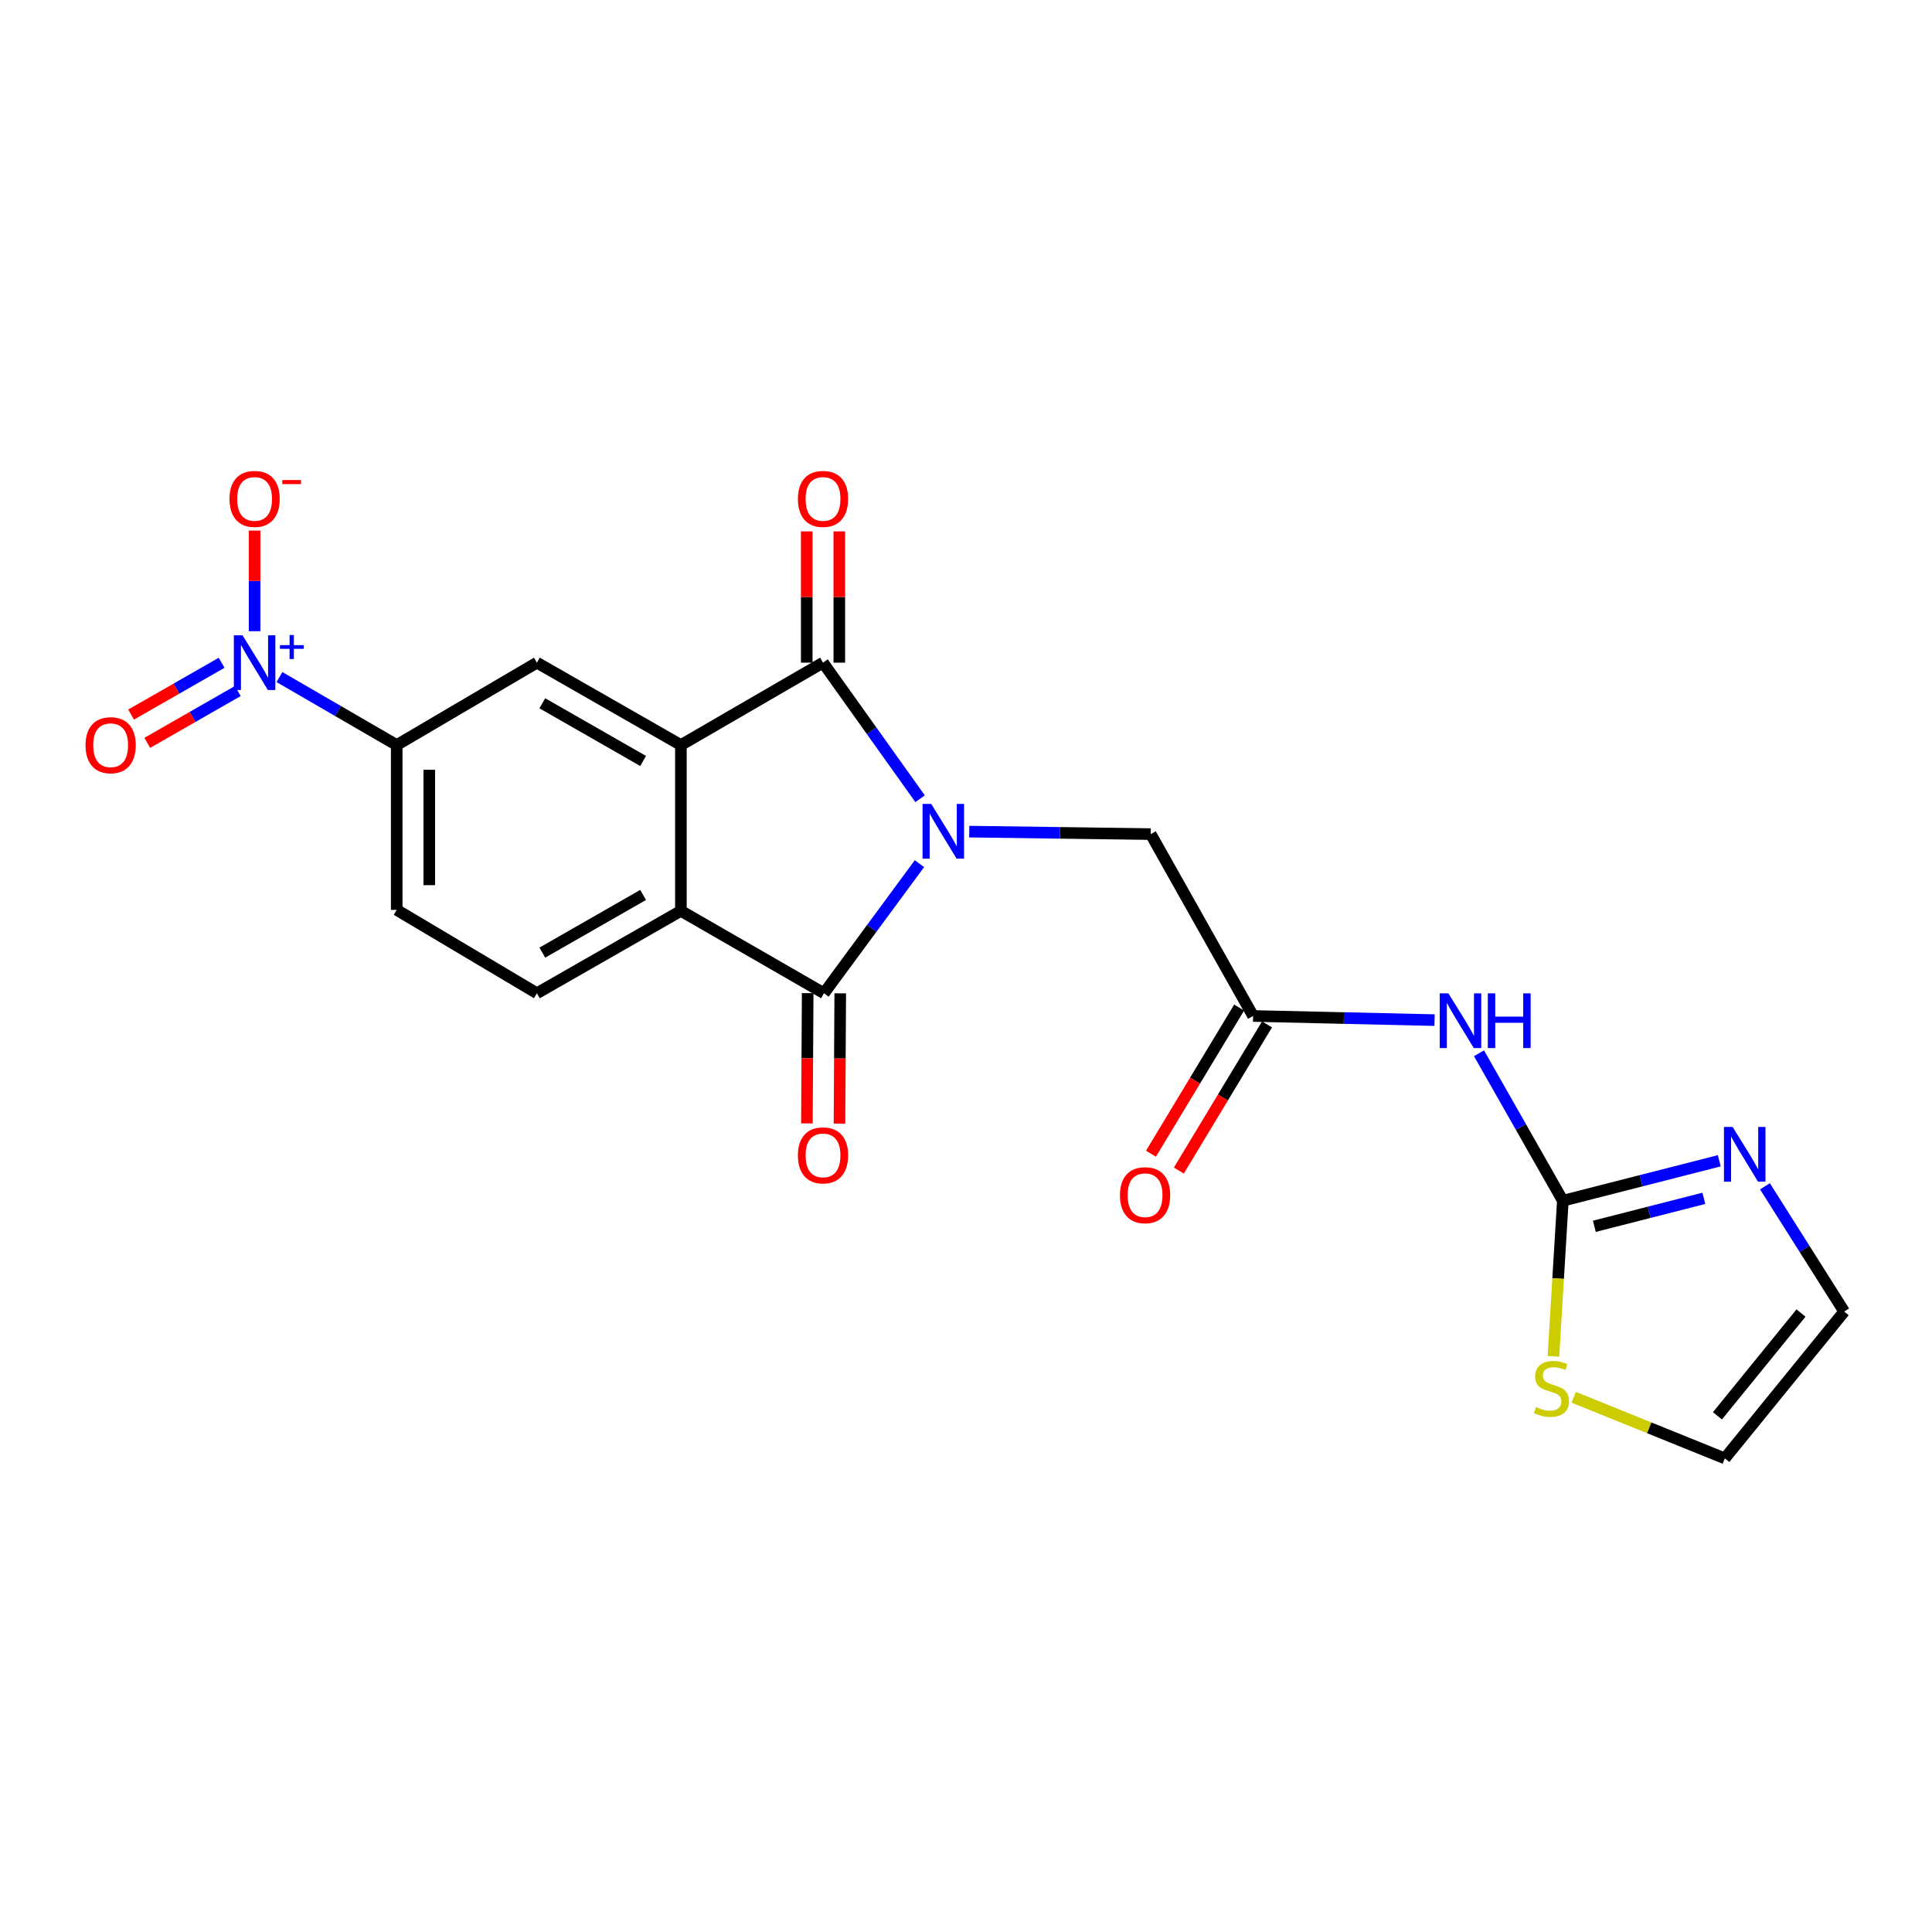 <?xml version='1.0' encoding='iso-8859-1'?>
<svg version='1.1' baseProfile='full'
              xmlns='http://www.w3.org/2000/svg'
                      xmlns:rdkit='http://www.rdkit.org/xml'
                      xmlns:xlink='http://www.w3.org/1999/xlink'
                  xml:space='preserve'
width='1000px' height='1000px' viewBox='0 0 1000 1000'>
<!-- END OF HEADER -->
<rect style='opacity:1.0;fill:#FFFFFF;stroke:none' width='1000' height='1000' x='0' y='0'> </rect>
<path class='bond-0' d='M 476.241,413.425 L 451.117,378.207' style='fill:none;fill-rule:evenodd;stroke:#0000FF;stroke-width:6px;stroke-linecap:butt;stroke-linejoin:miter;stroke-opacity:1' />
<path class='bond-0' d='M 451.117,378.207 L 425.994,342.989' style='fill:none;fill-rule:evenodd;stroke:#000000;stroke-width:6px;stroke-linecap:butt;stroke-linejoin:miter;stroke-opacity:1' />
<path class='bond-1' d='M 475.903,447.028 L 451.192,480.566' style='fill:none;fill-rule:evenodd;stroke:#0000FF;stroke-width:6px;stroke-linecap:butt;stroke-linejoin:miter;stroke-opacity:1' />
<path class='bond-1' d='M 451.192,480.566 L 426.481,514.103' style='fill:none;fill-rule:evenodd;stroke:#000000;stroke-width:6px;stroke-linecap:butt;stroke-linejoin:miter;stroke-opacity:1' />
<path class='bond-11' d='M 501.679,430.447 L 548.649,431.087' style='fill:none;fill-rule:evenodd;stroke:#0000FF;stroke-width:6px;stroke-linecap:butt;stroke-linejoin:miter;stroke-opacity:1' />
<path class='bond-11' d='M 548.649,431.087 L 595.619,431.726' style='fill:none;fill-rule:evenodd;stroke:#000000;stroke-width:6px;stroke-linecap:butt;stroke-linejoin:miter;stroke-opacity:1' />
<path class='bond-2' d='M 425.994,342.989 L 352.429,385.639' style='fill:none;fill-rule:evenodd;stroke:#000000;stroke-width:6px;stroke-linecap:butt;stroke-linejoin:miter;stroke-opacity:1' />
<path class='bond-15' d='M 434.422,342.989 L 434.422,309.014' style='fill:none;fill-rule:evenodd;stroke:#000000;stroke-width:6px;stroke-linecap:butt;stroke-linejoin:miter;stroke-opacity:1' />
<path class='bond-15' d='M 434.422,309.014 L 434.422,275.039' style='fill:none;fill-rule:evenodd;stroke:#FF0000;stroke-width:6px;stroke-linecap:butt;stroke-linejoin:miter;stroke-opacity:1' />
<path class='bond-15' d='M 417.565,342.989 L 417.565,309.014' style='fill:none;fill-rule:evenodd;stroke:#000000;stroke-width:6px;stroke-linecap:butt;stroke-linejoin:miter;stroke-opacity:1' />
<path class='bond-15' d='M 417.565,309.014 L 417.565,275.039' style='fill:none;fill-rule:evenodd;stroke:#FF0000;stroke-width:6px;stroke-linecap:butt;stroke-linejoin:miter;stroke-opacity:1' />
<path class='bond-3' d='M 426.481,514.103 L 352.429,471.454' style='fill:none;fill-rule:evenodd;stroke:#000000;stroke-width:6px;stroke-linecap:butt;stroke-linejoin:miter;stroke-opacity:1' />
<path class='bond-16' d='M 418.052,514.054 L 417.856,547.766' style='fill:none;fill-rule:evenodd;stroke:#000000;stroke-width:6px;stroke-linecap:butt;stroke-linejoin:miter;stroke-opacity:1' />
<path class='bond-16' d='M 417.856,547.766 L 417.66,581.477' style='fill:none;fill-rule:evenodd;stroke:#FF0000;stroke-width:6px;stroke-linecap:butt;stroke-linejoin:miter;stroke-opacity:1' />
<path class='bond-16' d='M 434.909,514.152 L 434.713,547.864' style='fill:none;fill-rule:evenodd;stroke:#000000;stroke-width:6px;stroke-linecap:butt;stroke-linejoin:miter;stroke-opacity:1' />
<path class='bond-16' d='M 434.713,547.864 L 434.518,581.575' style='fill:none;fill-rule:evenodd;stroke:#FF0000;stroke-width:6px;stroke-linecap:butt;stroke-linejoin:miter;stroke-opacity:1' />
<path class='bond-7' d='M 352.429,385.639 L 277.899,342.989' style='fill:none;fill-rule:evenodd;stroke:#000000;stroke-width:6px;stroke-linecap:butt;stroke-linejoin:miter;stroke-opacity:1' />
<path class='bond-7' d='M 332.877,393.873 L 280.706,364.018' style='fill:none;fill-rule:evenodd;stroke:#000000;stroke-width:6px;stroke-linecap:butt;stroke-linejoin:miter;stroke-opacity:1' />
<path class='bond-22' d='M 352.429,385.639 L 352.429,471.454' style='fill:none;fill-rule:evenodd;stroke:#000000;stroke-width:6px;stroke-linecap:butt;stroke-linejoin:miter;stroke-opacity:1' />
<path class='bond-13' d='M 352.429,471.454 L 277.899,514.103' style='fill:none;fill-rule:evenodd;stroke:#000000;stroke-width:6px;stroke-linecap:butt;stroke-linejoin:miter;stroke-opacity:1' />
<path class='bond-13' d='M 332.877,463.22 L 280.706,493.075' style='fill:none;fill-rule:evenodd;stroke:#000000;stroke-width:6px;stroke-linecap:butt;stroke-linejoin:miter;stroke-opacity:1' />
<path class='bond-4' d='M 144.647,350.449 L 174.992,368.044' style='fill:none;fill-rule:evenodd;stroke:#0000FF;stroke-width:6px;stroke-linecap:butt;stroke-linejoin:miter;stroke-opacity:1' />
<path class='bond-4' d='M 174.992,368.044 L 205.337,385.639' style='fill:none;fill-rule:evenodd;stroke:#000000;stroke-width:6px;stroke-linecap:butt;stroke-linejoin:miter;stroke-opacity:1' />
<path class='bond-14' d='M 131.781,326.708 L 131.781,300.67' style='fill:none;fill-rule:evenodd;stroke:#0000FF;stroke-width:6px;stroke-linecap:butt;stroke-linejoin:miter;stroke-opacity:1' />
<path class='bond-14' d='M 131.781,300.67 L 131.781,274.632' style='fill:none;fill-rule:evenodd;stroke:#FF0000;stroke-width:6px;stroke-linecap:butt;stroke-linejoin:miter;stroke-opacity:1' />
<path class='bond-17' d='M 114.708,343.05 L 91.283,356.458' style='fill:none;fill-rule:evenodd;stroke:#0000FF;stroke-width:6px;stroke-linecap:butt;stroke-linejoin:miter;stroke-opacity:1' />
<path class='bond-17' d='M 91.283,356.458 L 67.859,369.866' style='fill:none;fill-rule:evenodd;stroke:#FF0000;stroke-width:6px;stroke-linecap:butt;stroke-linejoin:miter;stroke-opacity:1' />
<path class='bond-17' d='M 123.082,357.68 L 99.658,371.089' style='fill:none;fill-rule:evenodd;stroke:#0000FF;stroke-width:6px;stroke-linecap:butt;stroke-linejoin:miter;stroke-opacity:1' />
<path class='bond-17' d='M 99.658,371.089 L 76.233,384.497' style='fill:none;fill-rule:evenodd;stroke:#FF0000;stroke-width:6px;stroke-linecap:butt;stroke-linejoin:miter;stroke-opacity:1' />
<path class='bond-5' d='M 808.924,621.496 L 787.225,583.328' style='fill:none;fill-rule:evenodd;stroke:#000000;stroke-width:6px;stroke-linecap:butt;stroke-linejoin:miter;stroke-opacity:1' />
<path class='bond-5' d='M 787.225,583.328 L 765.527,545.159' style='fill:none;fill-rule:evenodd;stroke:#0000FF;stroke-width:6px;stroke-linecap:butt;stroke-linejoin:miter;stroke-opacity:1' />
<path class='bond-9' d='M 808.924,621.496 L 849.409,611.157' style='fill:none;fill-rule:evenodd;stroke:#000000;stroke-width:6px;stroke-linecap:butt;stroke-linejoin:miter;stroke-opacity:1' />
<path class='bond-9' d='M 849.409,611.157 L 889.895,600.818' style='fill:none;fill-rule:evenodd;stroke:#0000FF;stroke-width:6px;stroke-linecap:butt;stroke-linejoin:miter;stroke-opacity:1' />
<path class='bond-9' d='M 825.241,634.727 L 853.581,627.49' style='fill:none;fill-rule:evenodd;stroke:#000000;stroke-width:6px;stroke-linecap:butt;stroke-linejoin:miter;stroke-opacity:1' />
<path class='bond-9' d='M 853.581,627.49 L 881.921,620.253' style='fill:none;fill-rule:evenodd;stroke:#0000FF;stroke-width:6px;stroke-linecap:butt;stroke-linejoin:miter;stroke-opacity:1' />
<path class='bond-12' d='M 808.924,621.496 L 806.488,661.761' style='fill:none;fill-rule:evenodd;stroke:#000000;stroke-width:6px;stroke-linecap:butt;stroke-linejoin:miter;stroke-opacity:1' />
<path class='bond-12' d='M 806.488,661.761 L 804.053,702.025' style='fill:none;fill-rule:evenodd;stroke:#CCCC00;stroke-width:6px;stroke-linecap:butt;stroke-linejoin:miter;stroke-opacity:1' />
<path class='bond-6' d='M 742.529,528.013 L 695.559,526.94' style='fill:none;fill-rule:evenodd;stroke:#0000FF;stroke-width:6px;stroke-linecap:butt;stroke-linejoin:miter;stroke-opacity:1' />
<path class='bond-6' d='M 695.559,526.94 L 648.589,525.866' style='fill:none;fill-rule:evenodd;stroke:#000000;stroke-width:6px;stroke-linecap:butt;stroke-linejoin:miter;stroke-opacity:1' />
<path class='bond-8' d='M 277.899,342.989 L 205.337,385.639' style='fill:none;fill-rule:evenodd;stroke:#000000;stroke-width:6px;stroke-linecap:butt;stroke-linejoin:miter;stroke-opacity:1' />
<path class='bond-23' d='M 205.337,385.639 L 205.337,470.957' style='fill:none;fill-rule:evenodd;stroke:#000000;stroke-width:6px;stroke-linecap:butt;stroke-linejoin:miter;stroke-opacity:1' />
<path class='bond-23' d='M 222.194,398.437 L 222.194,458.159' style='fill:none;fill-rule:evenodd;stroke:#000000;stroke-width:6px;stroke-linecap:butt;stroke-linejoin:miter;stroke-opacity:1' />
<path class='bond-18' d='M 913.542,614.023 L 934.044,646.441' style='fill:none;fill-rule:evenodd;stroke:#0000FF;stroke-width:6px;stroke-linecap:butt;stroke-linejoin:miter;stroke-opacity:1' />
<path class='bond-18' d='M 934.044,646.441 L 954.545,678.858' style='fill:none;fill-rule:evenodd;stroke:#000000;stroke-width:6px;stroke-linecap:butt;stroke-linejoin:miter;stroke-opacity:1' />
<path class='bond-10' d='M 648.589,525.866 L 595.619,431.726' style='fill:none;fill-rule:evenodd;stroke:#000000;stroke-width:6px;stroke-linecap:butt;stroke-linejoin:miter;stroke-opacity:1' />
<path class='bond-21' d='M 641.372,521.513 L 618.555,559.34' style='fill:none;fill-rule:evenodd;stroke:#000000;stroke-width:6px;stroke-linecap:butt;stroke-linejoin:miter;stroke-opacity:1' />
<path class='bond-21' d='M 618.555,559.34 L 595.739,597.166' style='fill:none;fill-rule:evenodd;stroke:#FF0000;stroke-width:6px;stroke-linecap:butt;stroke-linejoin:miter;stroke-opacity:1' />
<path class='bond-21' d='M 655.807,530.22 L 632.991,568.046' style='fill:none;fill-rule:evenodd;stroke:#000000;stroke-width:6px;stroke-linecap:butt;stroke-linejoin:miter;stroke-opacity:1' />
<path class='bond-21' d='M 632.991,568.046 L 610.174,605.873' style='fill:none;fill-rule:evenodd;stroke:#FF0000;stroke-width:6px;stroke-linecap:butt;stroke-linejoin:miter;stroke-opacity:1' />
<path class='bond-20' d='M 814.551,723.227 L 853.657,739.043' style='fill:none;fill-rule:evenodd;stroke:#CCCC00;stroke-width:6px;stroke-linecap:butt;stroke-linejoin:miter;stroke-opacity:1' />
<path class='bond-20' d='M 853.657,739.043 L 892.762,754.858' style='fill:none;fill-rule:evenodd;stroke:#000000;stroke-width:6px;stroke-linecap:butt;stroke-linejoin:miter;stroke-opacity:1' />
<path class='bond-19' d='M 277.899,514.103 L 205.337,470.957' style='fill:none;fill-rule:evenodd;stroke:#000000;stroke-width:6px;stroke-linecap:butt;stroke-linejoin:miter;stroke-opacity:1' />
<path class='bond-24' d='M 954.545,678.858 L 892.762,754.858' style='fill:none;fill-rule:evenodd;stroke:#000000;stroke-width:6px;stroke-linecap:butt;stroke-linejoin:miter;stroke-opacity:1' />
<path class='bond-24' d='M 932.197,679.625 L 888.949,732.824' style='fill:none;fill-rule:evenodd;stroke:#000000;stroke-width:6px;stroke-linecap:butt;stroke-linejoin:miter;stroke-opacity:1' />
<path  class='atom-0' d='M 481.994 416.105
L 491.274 431.105
Q 492.194 432.585, 493.674 435.265
Q 495.154 437.945, 495.234 438.105
L 495.234 416.105
L 498.994 416.105
L 498.994 444.425
L 495.114 444.425
L 485.154 428.025
Q 483.994 426.105, 482.754 423.905
Q 481.554 421.705, 481.194 421.025
L 481.194 444.425
L 477.514 444.425
L 477.514 416.105
L 481.994 416.105
' fill='#0000FF'/>
<path  class='atom-5' d='M 125.521 328.829
L 134.801 343.829
Q 135.721 345.309, 137.201 347.989
Q 138.681 350.669, 138.761 350.829
L 138.761 328.829
L 142.521 328.829
L 142.521 357.149
L 138.641 357.149
L 128.681 340.749
Q 127.521 338.829, 126.281 336.629
Q 125.081 334.429, 124.721 333.749
L 124.721 357.149
L 121.041 357.149
L 121.041 328.829
L 125.521 328.829
' fill='#0000FF'/>
<path  class='atom-5' d='M 144.897 333.934
L 149.887 333.934
L 149.887 328.68
L 152.105 328.68
L 152.105 333.934
L 157.226 333.934
L 157.226 335.835
L 152.105 335.835
L 152.105 341.115
L 149.887 341.115
L 149.887 335.835
L 144.897 335.835
L 144.897 333.934
' fill='#0000FF'/>
<path  class='atom-7' d='M 749.693 514.16
L 758.973 529.16
Q 759.893 530.64, 761.373 533.32
Q 762.853 536, 762.933 536.16
L 762.933 514.16
L 766.693 514.16
L 766.693 542.48
L 762.813 542.48
L 752.853 526.08
Q 751.693 524.16, 750.453 521.96
Q 749.253 519.76, 748.893 519.08
L 748.893 542.48
L 745.213 542.48
L 745.213 514.16
L 749.693 514.16
' fill='#0000FF'/>
<path  class='atom-7' d='M 770.093 514.16
L 773.933 514.16
L 773.933 526.2
L 788.413 526.2
L 788.413 514.16
L 792.253 514.16
L 792.253 542.48
L 788.413 542.48
L 788.413 529.4
L 773.933 529.4
L 773.933 542.48
L 770.093 542.48
L 770.093 514.16
' fill='#0000FF'/>
<path  class='atom-10' d='M 896.804 583.295
L 906.084 598.295
Q 907.004 599.775, 908.484 602.455
Q 909.964 605.135, 910.044 605.295
L 910.044 583.295
L 913.804 583.295
L 913.804 611.615
L 909.924 611.615
L 899.964 595.215
Q 898.804 593.295, 897.564 591.095
Q 896.364 588.895, 896.004 588.215
L 896.004 611.615
L 892.324 611.615
L 892.324 583.295
L 896.804 583.295
' fill='#0000FF'/>
<path  class='atom-13' d='M 795.052 728.297
Q 795.372 728.417, 796.692 728.977
Q 798.012 729.537, 799.452 729.897
Q 800.932 730.217, 802.372 730.217
Q 805.052 730.217, 806.612 728.937
Q 808.172 727.617, 808.172 725.337
Q 808.172 723.777, 807.372 722.817
Q 806.612 721.857, 805.412 721.337
Q 804.212 720.817, 802.212 720.217
Q 799.692 719.457, 798.172 718.737
Q 796.692 718.017, 795.612 716.497
Q 794.572 714.977, 794.572 712.417
Q 794.572 708.857, 796.972 706.657
Q 799.412 704.457, 804.212 704.457
Q 807.492 704.457, 811.212 706.017
L 810.292 709.097
Q 806.892 707.697, 804.332 707.697
Q 801.572 707.697, 800.052 708.857
Q 798.532 709.977, 798.572 711.937
Q 798.572 713.457, 799.332 714.377
Q 800.132 715.297, 801.252 715.817
Q 802.412 716.337, 804.332 716.937
Q 806.892 717.737, 808.412 718.537
Q 809.932 719.337, 811.012 720.977
Q 812.132 722.577, 812.132 725.337
Q 812.132 729.257, 809.492 731.377
Q 806.892 733.457, 802.532 733.457
Q 800.012 733.457, 798.092 732.897
Q 796.212 732.377, 793.972 731.457
L 795.052 728.297
' fill='#CCCC00'/>
<path  class='atom-15' d='M 118.781 258.238
Q 118.781 251.438, 122.141 247.638
Q 125.501 243.838, 131.781 243.838
Q 138.061 243.838, 141.421 247.638
Q 144.781 251.438, 144.781 258.238
Q 144.781 265.118, 141.381 269.038
Q 137.981 272.918, 131.781 272.918
Q 125.541 272.918, 122.141 269.038
Q 118.781 265.158, 118.781 258.238
M 131.781 269.718
Q 136.101 269.718, 138.421 266.838
Q 140.781 263.918, 140.781 258.238
Q 140.781 252.678, 138.421 249.878
Q 136.101 247.038, 131.781 247.038
Q 127.461 247.038, 125.101 249.838
Q 122.781 252.638, 122.781 258.238
Q 122.781 263.958, 125.101 266.838
Q 127.461 269.718, 131.781 269.718
' fill='#FF0000'/>
<path  class='atom-15' d='M 146.101 248.46
L 155.79 248.46
L 155.79 250.572
L 146.101 250.572
L 146.101 248.46
' fill='#FF0000'/>
<path  class='atom-16' d='M 412.994 258.238
Q 412.994 251.438, 416.354 247.638
Q 419.714 243.838, 425.994 243.838
Q 432.274 243.838, 435.634 247.638
Q 438.994 251.438, 438.994 258.238
Q 438.994 265.118, 435.594 269.038
Q 432.194 272.918, 425.994 272.918
Q 419.754 272.918, 416.354 269.038
Q 412.994 265.158, 412.994 258.238
M 425.994 269.718
Q 430.314 269.718, 432.634 266.838
Q 434.994 263.918, 434.994 258.238
Q 434.994 252.678, 432.634 249.878
Q 430.314 247.038, 425.994 247.038
Q 421.674 247.038, 419.314 249.838
Q 416.994 252.638, 416.994 258.238
Q 416.994 263.958, 419.314 266.838
Q 421.674 269.718, 425.994 269.718
' fill='#FF0000'/>
<path  class='atom-17' d='M 412.994 598.022
Q 412.994 591.222, 416.354 587.422
Q 419.714 583.622, 425.994 583.622
Q 432.274 583.622, 435.634 587.422
Q 438.994 591.222, 438.994 598.022
Q 438.994 604.902, 435.594 608.822
Q 432.194 612.702, 425.994 612.702
Q 419.754 612.702, 416.354 608.822
Q 412.994 604.942, 412.994 598.022
M 425.994 609.502
Q 430.314 609.502, 432.634 606.622
Q 434.994 603.702, 434.994 598.022
Q 434.994 592.462, 432.634 589.662
Q 430.314 586.822, 425.994 586.822
Q 421.674 586.822, 419.314 589.622
Q 416.994 592.422, 416.994 598.022
Q 416.994 603.742, 419.314 606.622
Q 421.674 609.502, 425.994 609.502
' fill='#FF0000'/>
<path  class='atom-18' d='M 44.271 385.719
Q 44.271 378.919, 47.631 375.119
Q 50.991 371.319, 57.271 371.319
Q 63.551 371.319, 66.911 375.119
Q 70.271 378.919, 70.271 385.719
Q 70.271 392.599, 66.871 396.519
Q 63.471 400.399, 57.271 400.399
Q 51.031 400.399, 47.631 396.519
Q 44.271 392.639, 44.271 385.719
M 57.271 397.199
Q 61.591 397.199, 63.911 394.319
Q 66.271 391.399, 66.271 385.719
Q 66.271 380.159, 63.911 377.359
Q 61.591 374.519, 57.271 374.519
Q 52.951 374.519, 50.591 377.319
Q 48.271 380.119, 48.271 385.719
Q 48.271 391.439, 50.591 394.319
Q 52.951 397.199, 57.271 397.199
' fill='#FF0000'/>
<path  class='atom-22' d='M 579.687 618.626
Q 579.687 611.826, 583.047 608.026
Q 586.407 604.226, 592.687 604.226
Q 598.967 604.226, 602.327 608.026
Q 605.687 611.826, 605.687 618.626
Q 605.687 625.506, 602.287 629.426
Q 598.887 633.306, 592.687 633.306
Q 586.447 633.306, 583.047 629.426
Q 579.687 625.546, 579.687 618.626
M 592.687 630.106
Q 597.007 630.106, 599.327 627.226
Q 601.687 624.306, 601.687 618.626
Q 601.687 613.066, 599.327 610.266
Q 597.007 607.426, 592.687 607.426
Q 588.367 607.426, 586.007 610.226
Q 583.687 613.026, 583.687 618.626
Q 583.687 624.346, 586.007 627.226
Q 588.367 630.106, 592.687 630.106
' fill='#FF0000'/>
</svg>
